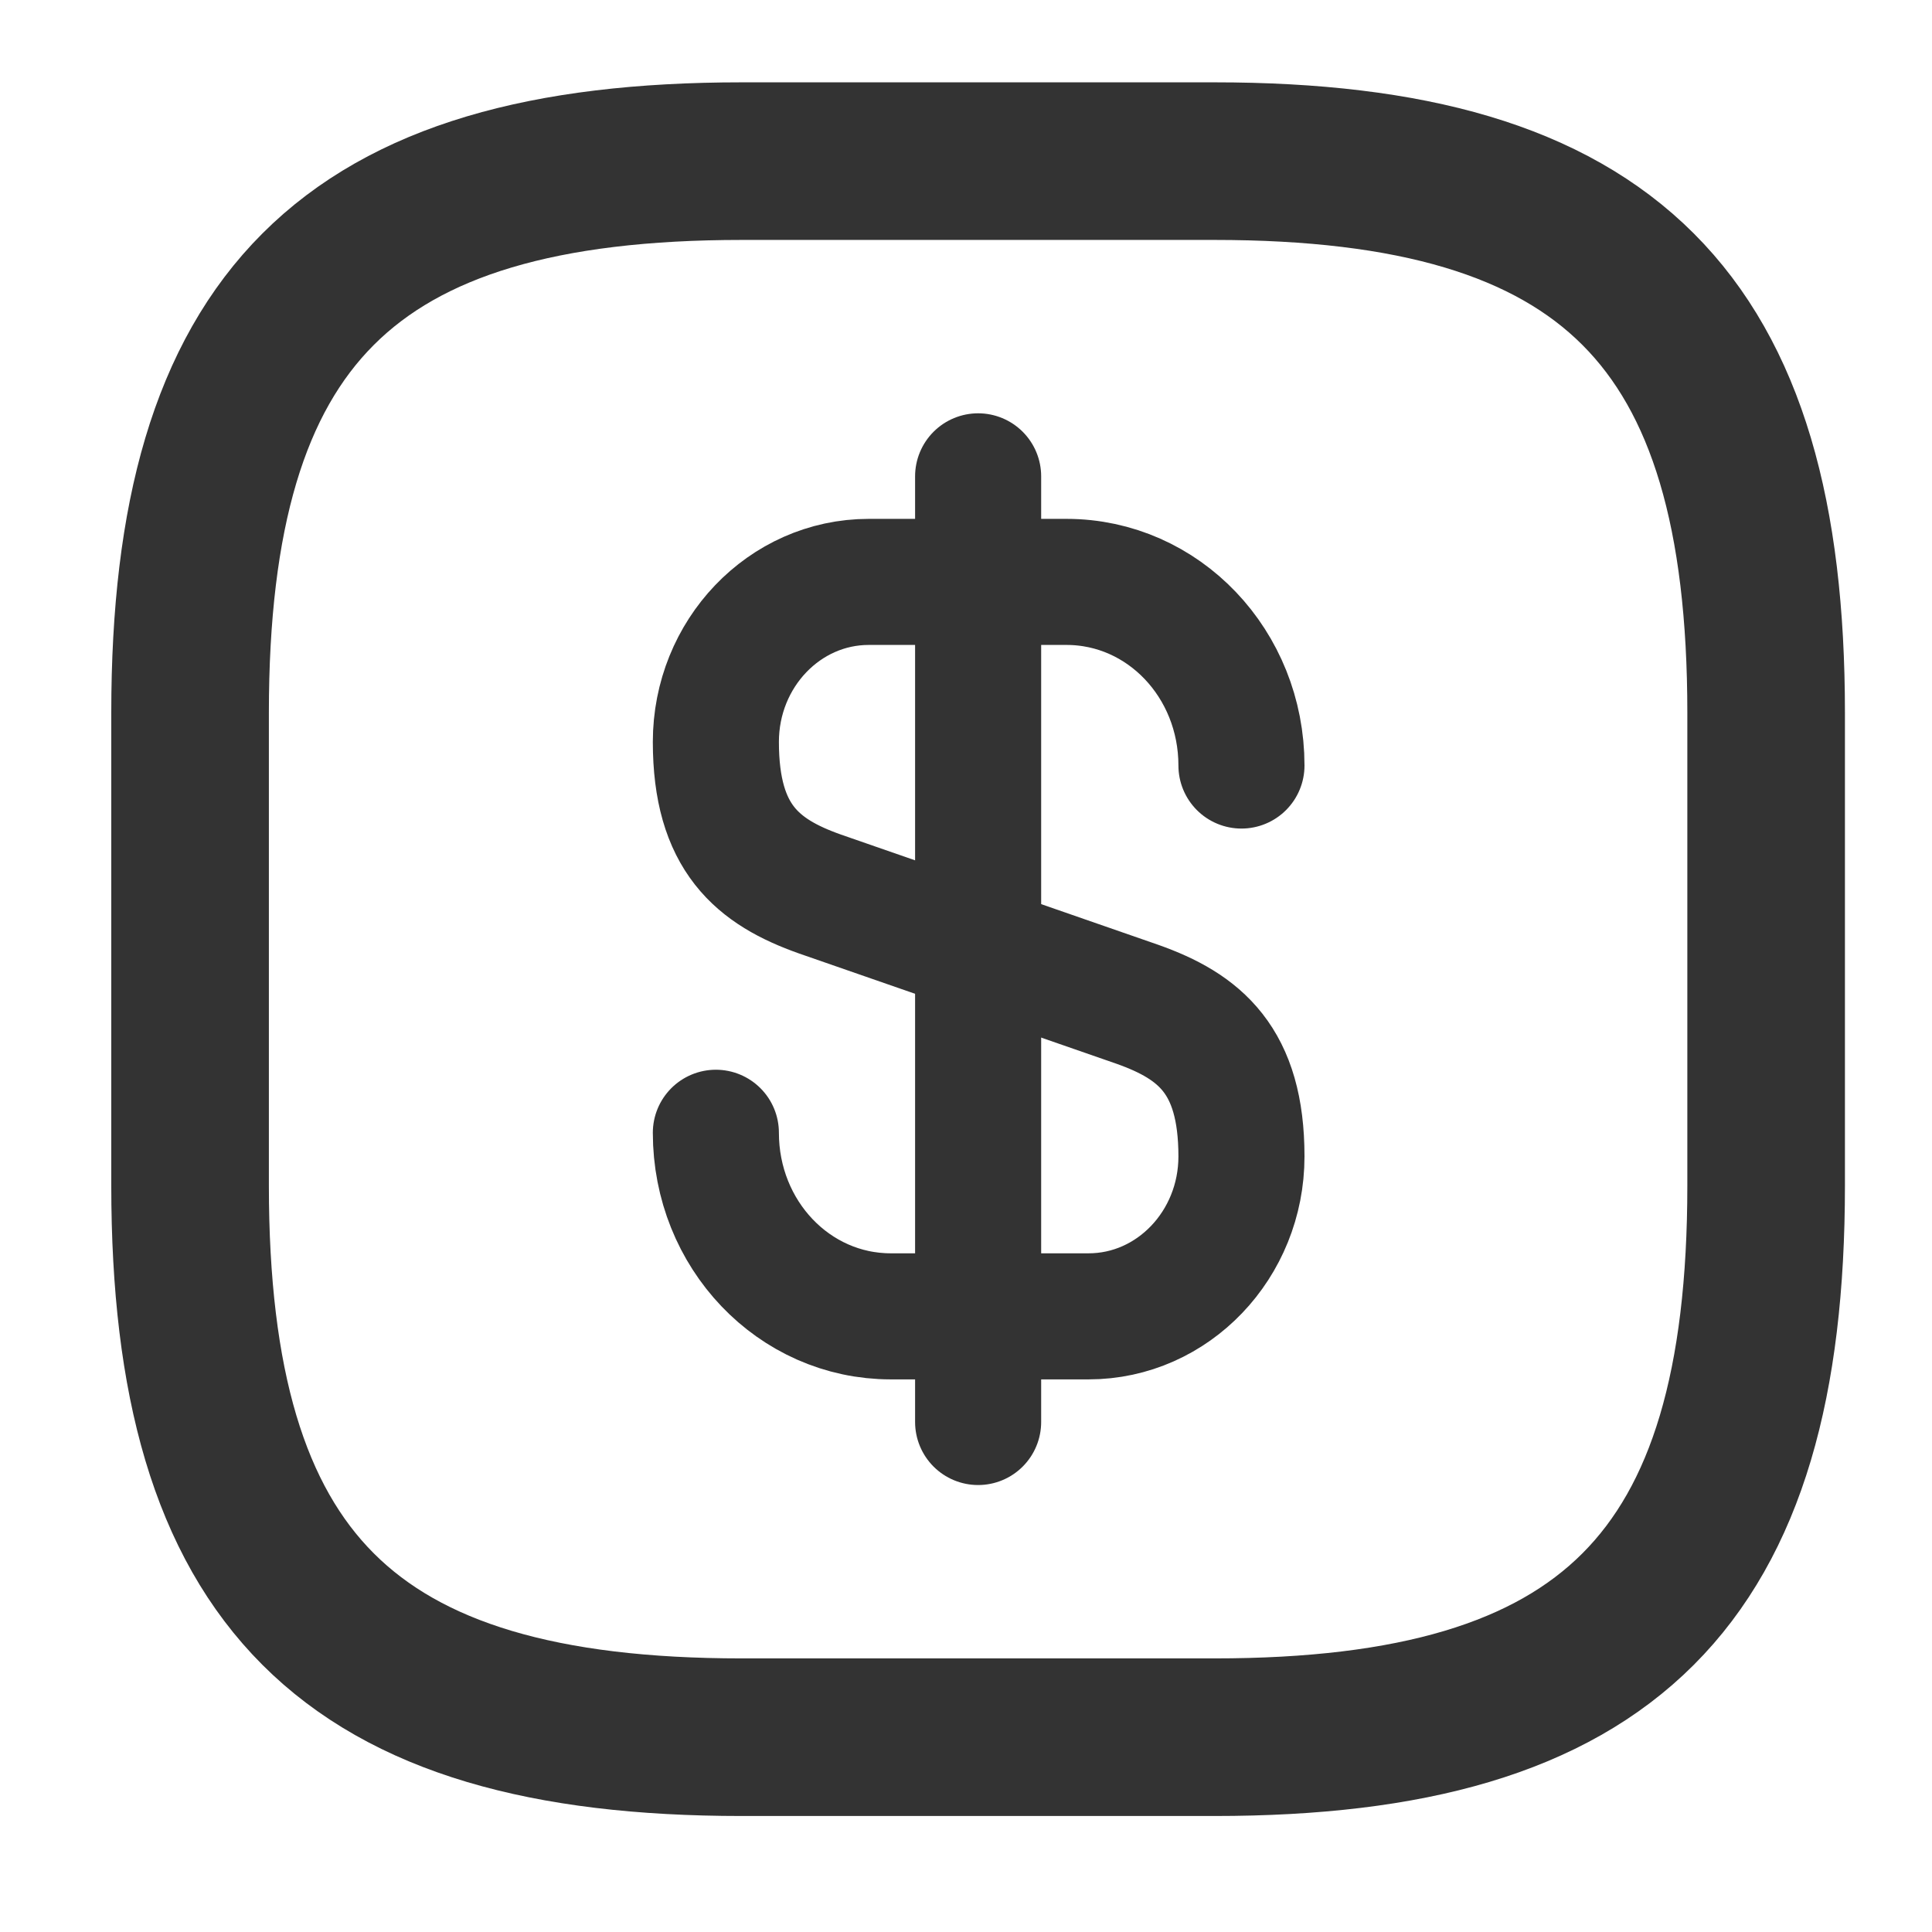 <svg width="47" height="47" viewBox="0 0 47 47" fill="none" xmlns="http://www.w3.org/2000/svg">
<path d="M17.415 27.557C17.415 30.03 19.312 32.023 21.67 32.023H26.482C28.533 32.023 30.201 30.279 30.201 28.132C30.201 25.793 29.185 24.969 27.671 24.432L19.945 21.748C18.431 21.211 17.415 20.387 17.415 18.048C17.415 15.901 19.082 14.156 21.134 14.156H25.945C28.303 14.156 30.201 16.15 30.201 18.623" stroke="#333333" stroke-width="3.067" stroke-linecap="round" stroke-linejoin="round"/>
<path d="M23.795 11.588V34.593" stroke="#333333" stroke-width="3.067" stroke-linecap="round" stroke-linejoin="round"/>
<path d="M29.546 42.261H18.044C8.458 42.261 4.624 38.426 4.624 28.841V17.339C4.624 7.754 8.458 3.92 18.044 3.92H29.546C39.131 3.92 42.965 7.754 42.965 17.339V28.841C42.965 38.426 39.131 42.261 29.546 42.261Z" stroke="#333333" stroke-width="3.834" stroke-linecap="round" stroke-linejoin="round"/>
</svg>
